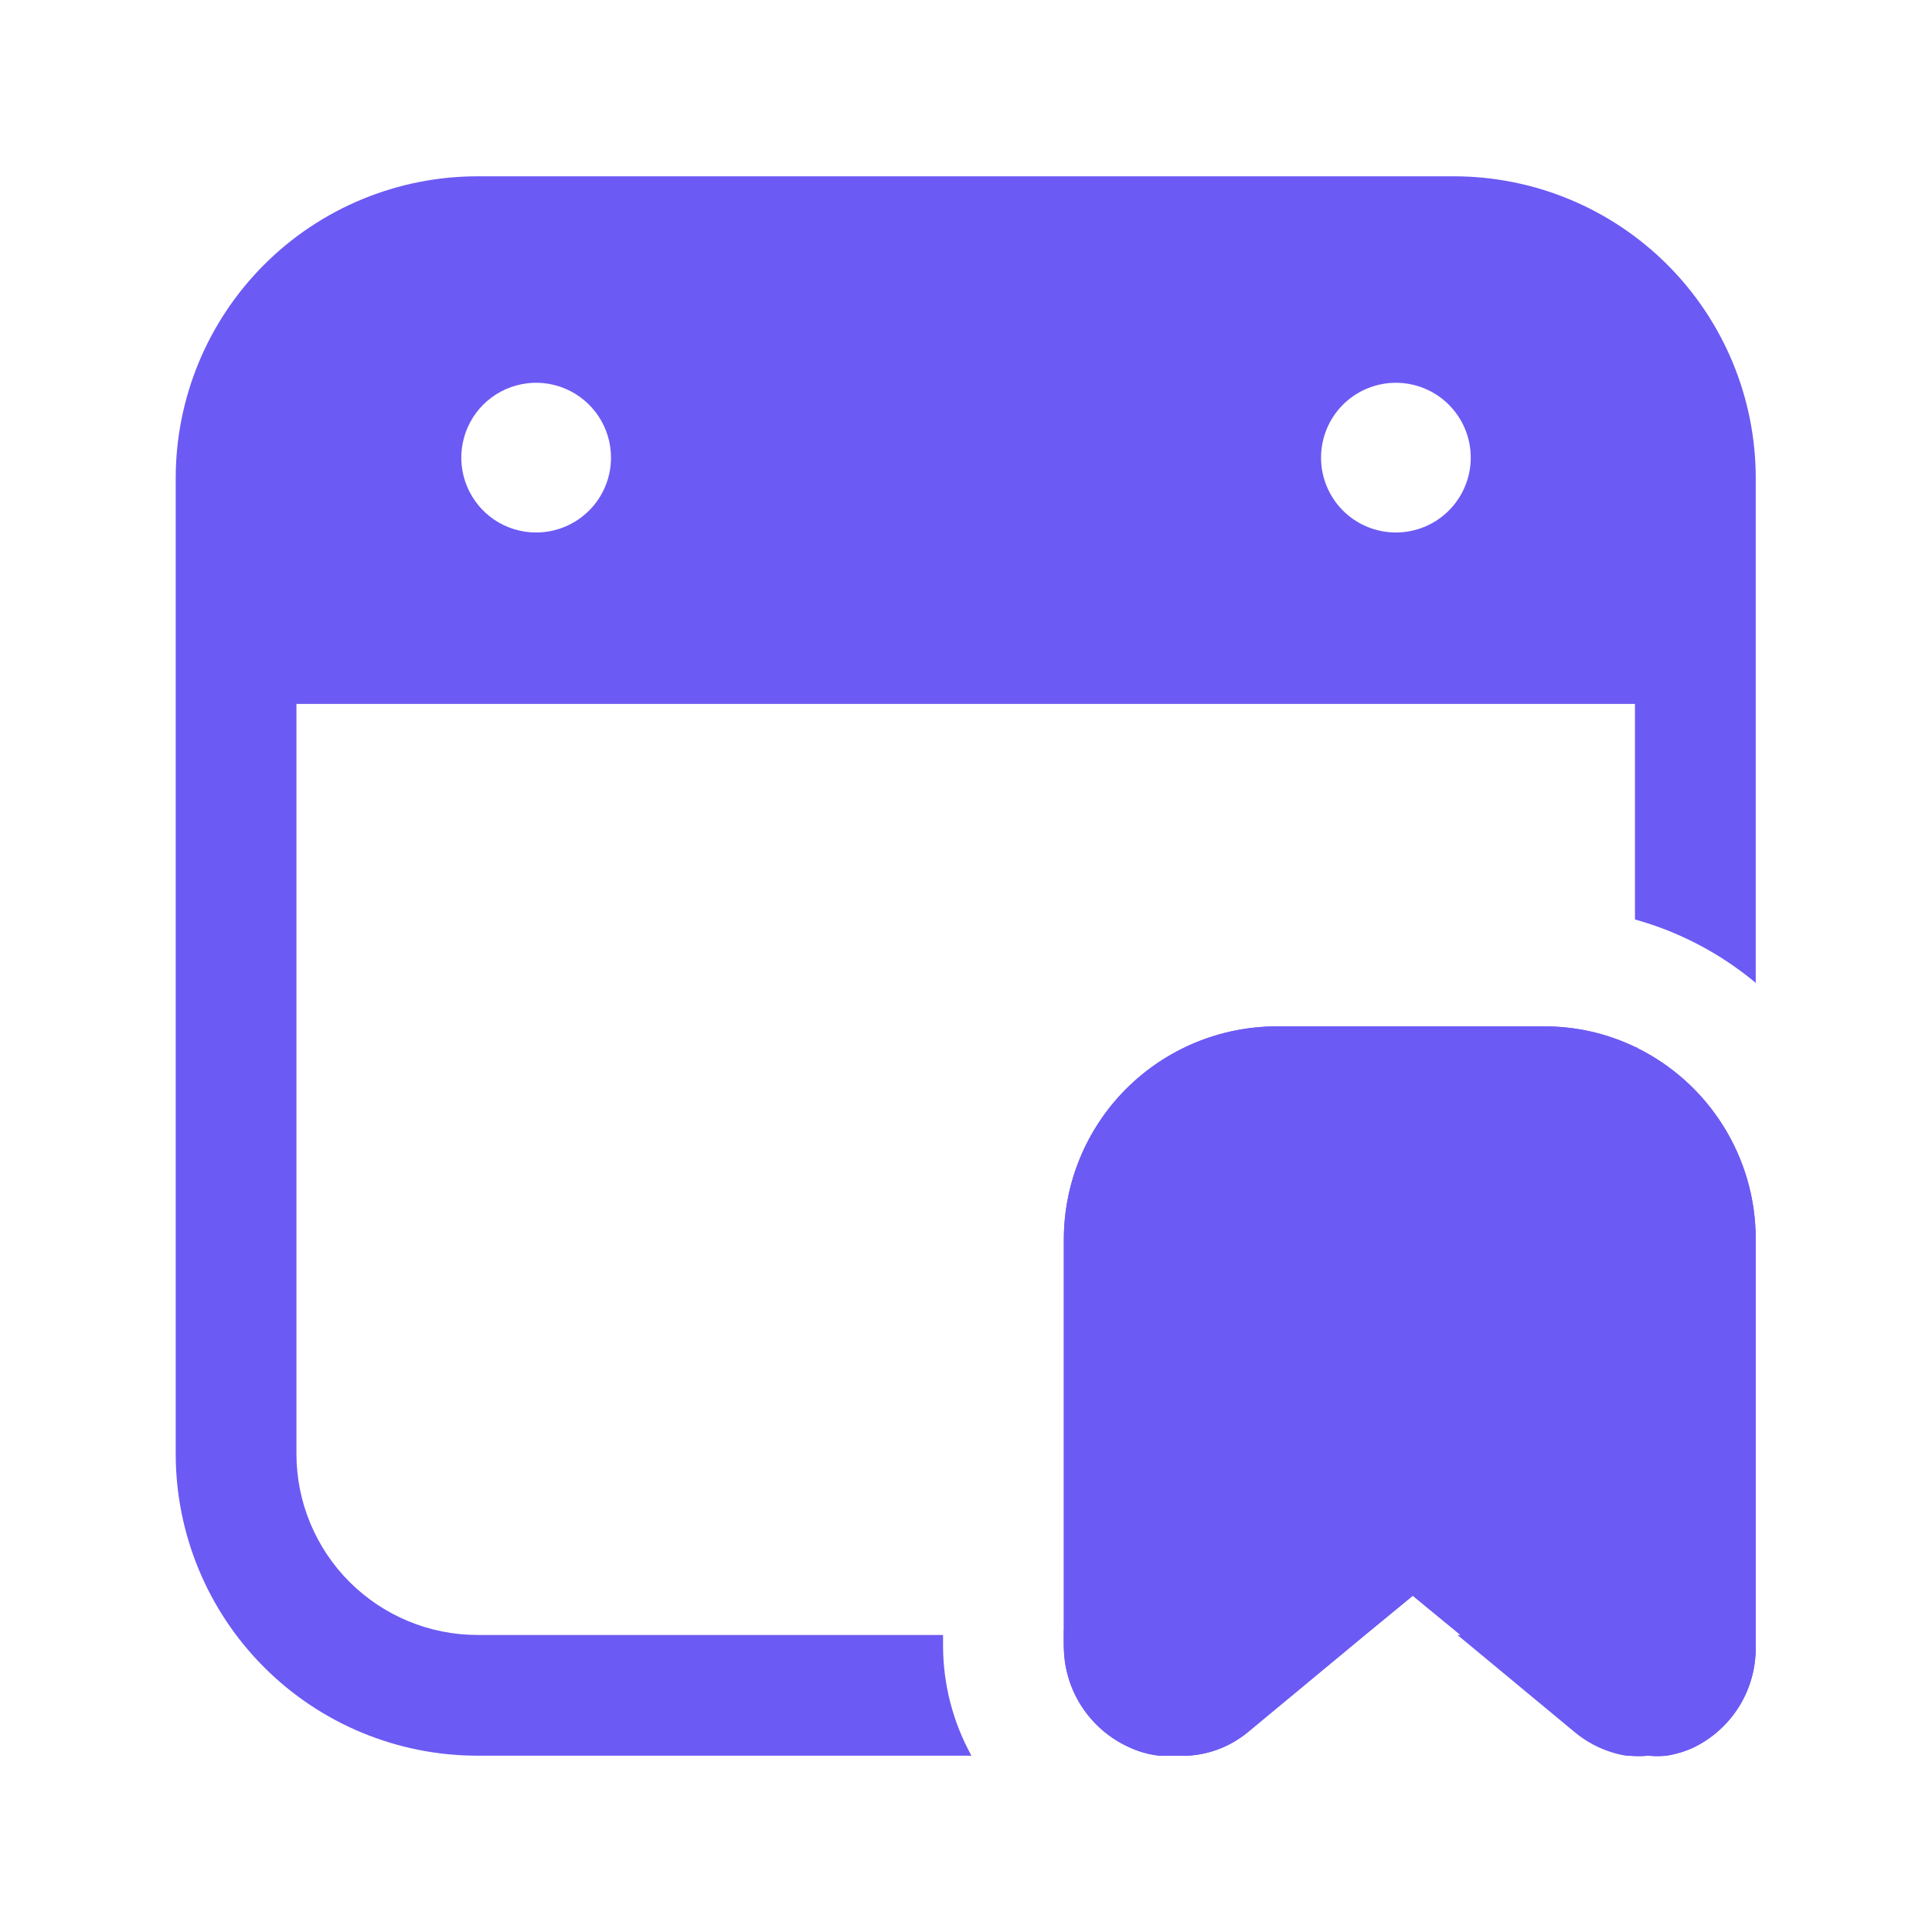 <svg width="39" height="39" viewBox="0 0 39 39" fill="none" xmlns="http://www.w3.org/2000/svg">
<path d="M29.348 3.559H9.641C8.024 3.559 6.474 4.201 5.332 5.343C4.189 6.486 3.547 8.036 3.547 9.652V29.347C3.547 30.963 4.189 32.514 5.332 33.656C6.474 34.799 8.024 35.441 9.641 35.441H19.61C19.237 34.765 19.04 34.007 19.037 33.235V33.004H9.641C8.671 33.004 7.741 32.618 7.055 31.933C6.37 31.247 5.984 30.317 5.984 29.347V14.21H33.004V18.561C33.898 18.809 34.73 19.246 35.442 19.841V9.652C35.442 8.036 34.8 6.486 33.657 5.343C32.514 4.201 30.964 3.559 29.348 3.559ZM10.823 10.749C10.524 10.749 10.232 10.661 9.983 10.495C9.735 10.329 9.541 10.092 9.427 9.816C9.312 9.54 9.282 9.236 9.341 8.943C9.399 8.65 9.543 8.381 9.754 8.169C9.966 7.958 10.235 7.814 10.528 7.756C10.821 7.697 11.125 7.727 11.401 7.842C11.677 7.956 11.913 8.15 12.079 8.398C12.245 8.647 12.334 8.939 12.334 9.238C12.334 9.436 12.295 9.633 12.219 9.816C12.143 10 12.032 10.166 11.891 10.307C11.751 10.447 11.585 10.558 11.401 10.634C11.218 10.71 11.021 10.749 10.823 10.749ZM28.178 10.749C27.777 10.749 27.393 10.59 27.109 10.307C26.826 10.023 26.667 9.639 26.667 9.238C26.667 8.837 26.826 8.453 27.109 8.169C27.393 7.886 27.777 7.727 28.178 7.727C28.579 7.727 28.963 7.886 29.246 8.169C29.53 8.453 29.689 8.837 29.689 9.238C29.689 9.639 29.53 10.023 29.246 10.307C28.963 10.59 28.579 10.749 28.178 10.749ZM33.053 21.145V33.004H29.421L31.773 34.954C32.072 35.207 32.434 35.376 32.821 35.441H33.577C33.78 35.41 33.977 35.348 34.162 35.258C34.534 35.069 34.846 34.779 35.061 34.421C35.276 34.064 35.387 33.653 35.381 33.235V25.021C35.386 24.217 35.166 23.428 34.746 22.743C34.326 22.058 33.723 21.505 33.004 21.145H33.053ZM28.458 35.344H28.385H28.531H28.458ZM21.475 32.906V33.138C21.476 33.563 21.598 33.978 21.827 34.337C22.056 34.695 22.382 34.981 22.767 35.161C22.966 35.257 23.18 35.318 23.4 35.344H23.973C24.421 35.317 24.849 35.146 25.192 34.856L27.544 32.906H21.475Z" fill="#6C5AF4"/>
<path d="M35.441 25.021V33.235C35.448 33.653 35.337 34.064 35.122 34.422C34.906 34.779 34.595 35.069 34.223 35.258C34.038 35.349 33.841 35.41 33.638 35.441C33.516 35.453 33.394 35.453 33.272 35.441C33.142 35.453 33.012 35.453 32.882 35.441C32.495 35.376 32.133 35.208 31.834 34.954L29.482 33.004L28.519 32.212L27.556 33.004L25.204 34.954C24.861 35.243 24.433 35.414 23.985 35.441H23.4C23.18 35.416 22.966 35.354 22.767 35.258C22.382 35.078 22.056 34.792 21.827 34.434C21.598 34.076 21.476 33.66 21.475 33.235V25.021C21.475 23.882 21.926 22.79 22.73 21.983C23.535 21.177 24.626 20.722 25.765 20.719H31.164C31.801 20.716 32.43 20.857 33.004 21.133C33.736 21.485 34.353 22.037 34.784 22.725C35.216 23.413 35.444 24.209 35.441 25.021Z" fill="#6C5AF4"/>
<path d="M35.441 25.021V33.235C35.448 33.653 35.337 34.064 35.122 34.422C34.906 34.779 34.595 35.069 34.223 35.258C34.038 35.349 33.841 35.41 33.638 35.441C33.516 35.453 33.394 35.453 33.272 35.441C33.142 35.453 33.012 35.453 32.882 35.441C32.495 35.376 32.133 35.208 31.834 34.954L29.482 33.004L28.519 32.212L27.556 33.004L25.204 34.954C24.861 35.243 24.433 35.414 23.985 35.441H23.4C23.18 35.416 22.966 35.354 22.767 35.258C22.382 35.078 22.056 34.792 21.827 34.434C21.598 34.076 21.476 33.66 21.475 33.235V25.021C21.475 23.882 21.926 22.79 22.73 21.983C23.535 21.177 24.626 20.722 25.765 20.719H31.164C31.801 20.716 32.43 20.857 33.004 21.133C33.736 21.485 34.353 22.037 34.784 22.725C35.216 23.413 35.444 24.209 35.441 25.021Z" fill="#6C5AF4"/>
</svg>
